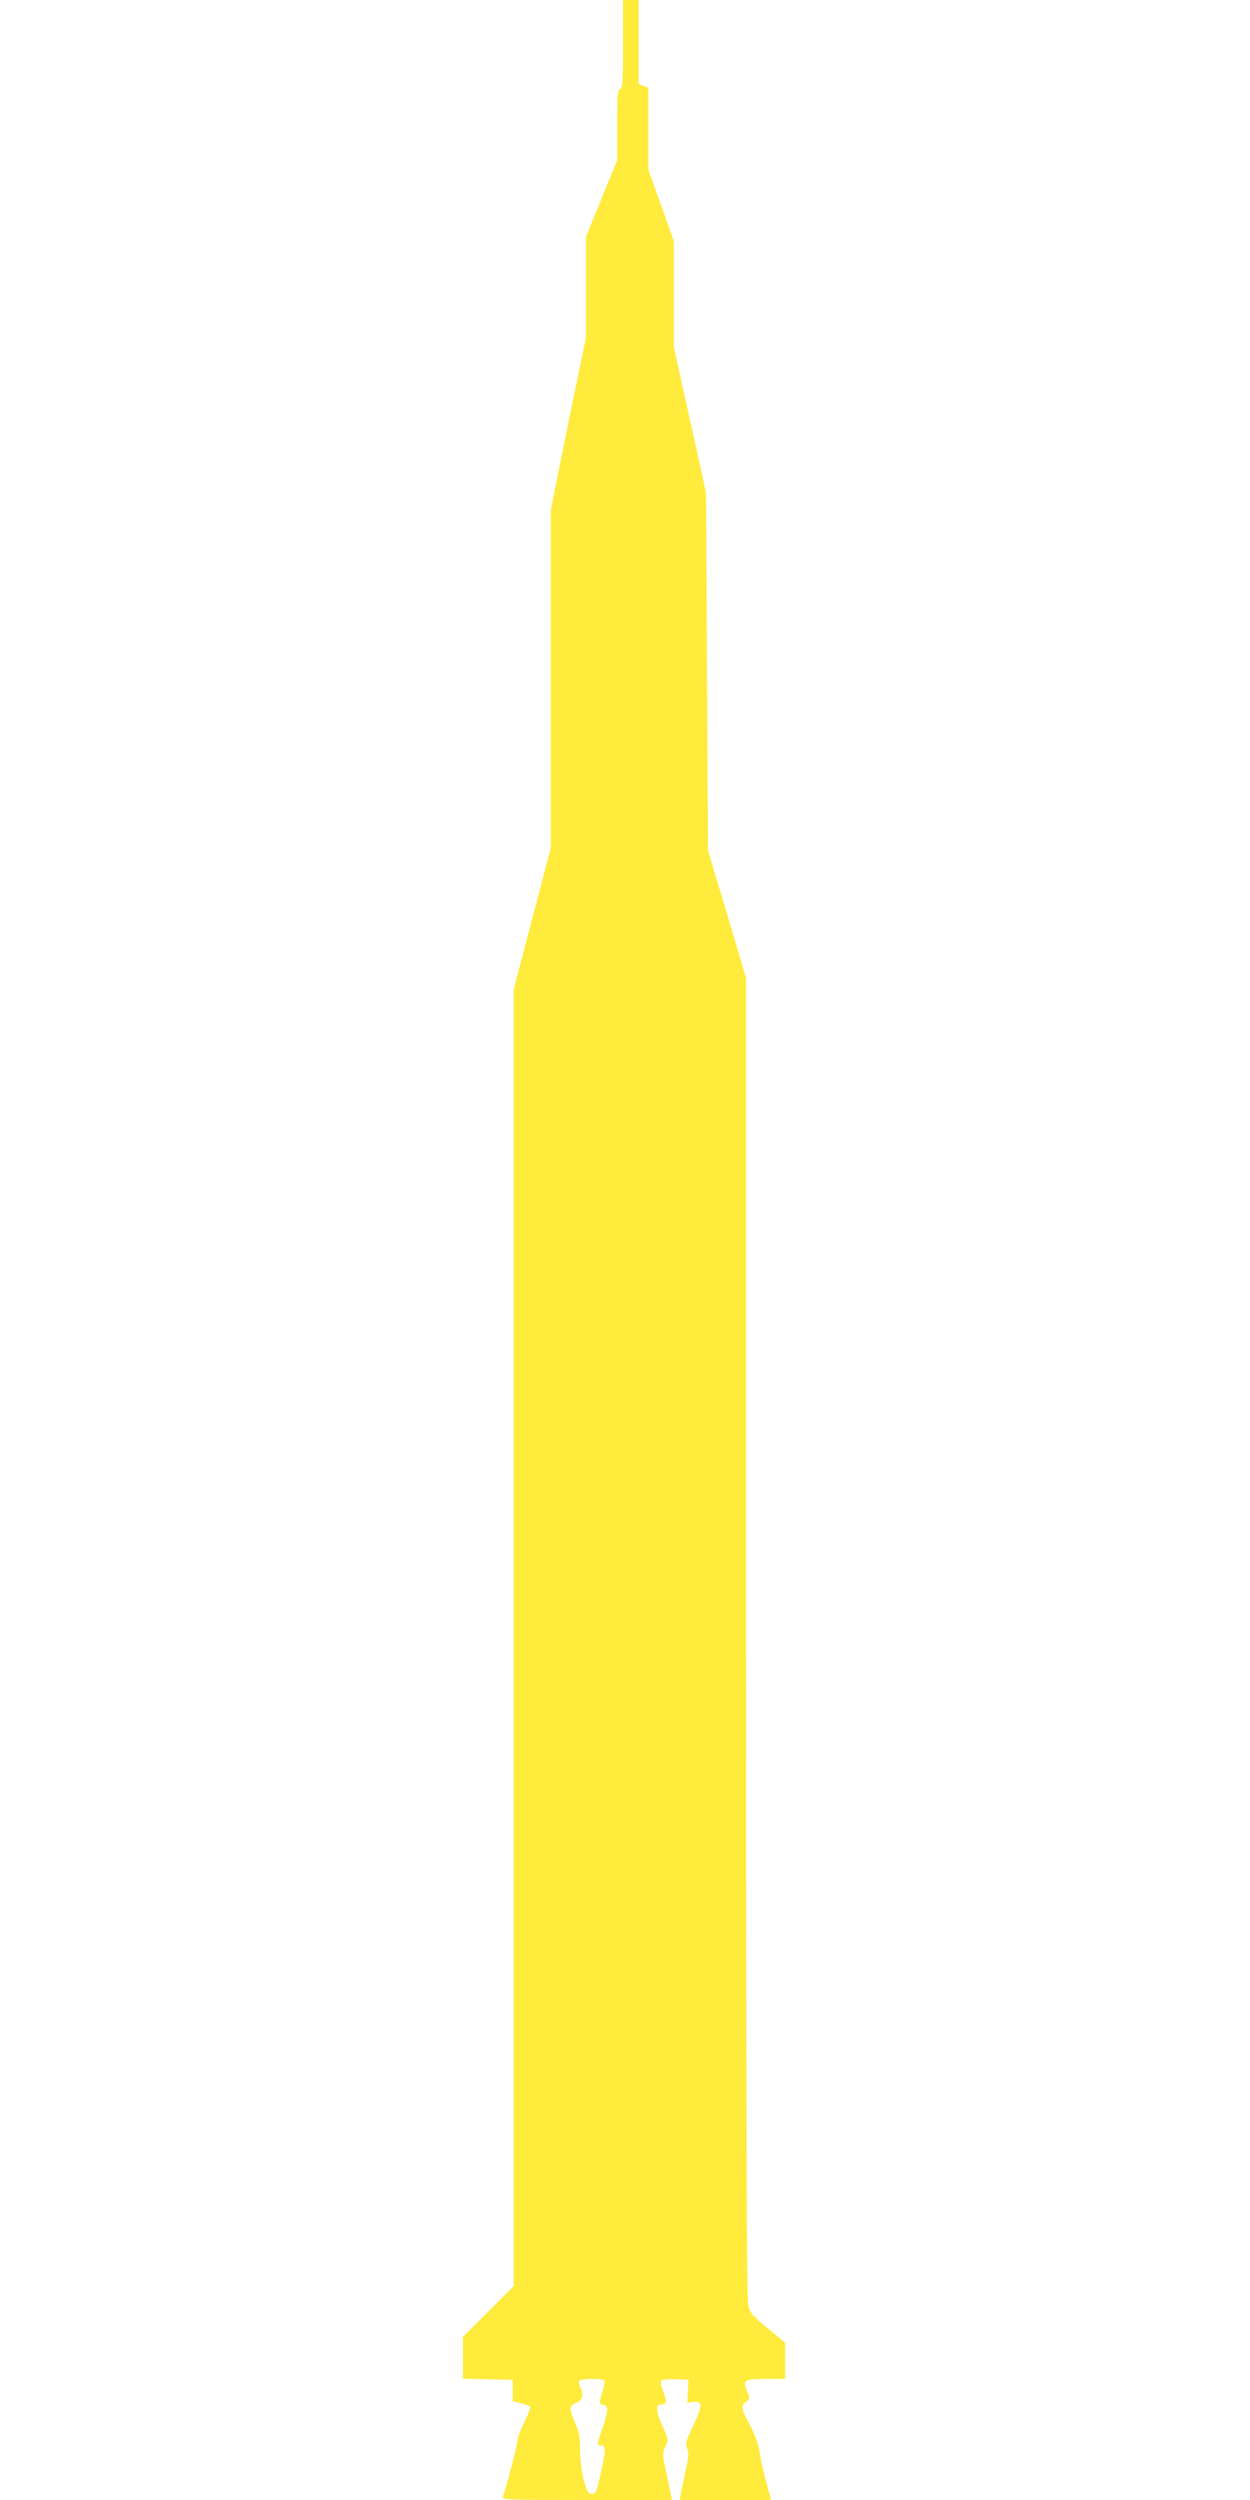<?xml version="1.0" standalone="no"?>
<!DOCTYPE svg PUBLIC "-//W3C//DTD SVG 20010904//EN"
 "http://www.w3.org/TR/2001/REC-SVG-20010904/DTD/svg10.dtd">
<svg version="1.0" xmlns="http://www.w3.org/2000/svg"
 width="640pt" height="1280pt" viewBox="0 0 640 1280"
 preserveAspectRatio="xMidYMid meet">
<g transform="translate(0,1280) scale(0.1,-0.1)"
fill="#ffeb3b" stroke="none">
<path d="M3190 12575 c0 -191 -2 -227 -15 -231 -13 -5 -15 -35 -15 -185 l0
-179 -80 -196 -80 -197 0 -258 0 -258 -66 -318 c-36 -175 -76 -374 -90 -443
l-24 -124 0 -864 0 -863 -95 -363 -95 -363 0 -3319 0 -3319 -130 -130 -130
-130 0 -107 0 -107 128 -3 127 -3 0 -55 0 -55 42 -10 c23 -6 44 -13 48 -17 3
-3 -10 -38 -29 -77 -20 -39 -36 -81 -36 -94 0 -21 -59 -248 -75 -289 -7 -17
18 -18 429 -18 l436 0 -6 33 c-4 17 -15 71 -25 119 -18 82 -18 90 -2 122 16
34 15 36 -17 109 -34 79 -34 107 0 107 24 0 25 17 4 70 -11 27 -13 45 -7 51 6
6 39 9 74 7 l64 -3 -3 -58 -3 -58 33 3 c47 4 46 -15 -3 -122 -37 -78 -41 -94
-31 -116 10 -19 8 -43 -7 -112 -10 -48 -21 -102 -25 -119 l-5 -33 233 0 234 0
-24 88 c-13 48 -29 118 -35 156 -7 45 -24 92 -50 140 -44 81 -47 99 -19 119
20 14 20 16 4 57 -22 55 -15 60 104 60 l92 0 0 93 0 92 -89 74 c-77 63 -91 80
-100 117 -8 30 -11 1020 -11 3420 l0 3376 -97 327 -98 326 -5 915 -5 915 -28
130 c-16 72 -53 240 -83 374 l-54 243 0 272 0 271 -65 183 -65 183 0 210 0
209 -25 10 -25 10 0 215 0 215 -40 0 -40 0 0 -225z m-96 -11963 c3 -5 -1 -30
-9 -57 -19 -61 -19 -62 5 -68 26 -7 25 -28 -5 -117 -29 -86 -30 -90 -10 -90
25 0 27 -21 10 -100 -29 -140 -34 -152 -57 -148 -18 2 -25 16 -40 73 -10 39
-18 107 -18 151 0 65 -5 93 -25 138 -32 74 -32 89 5 103 32 12 40 45 20 84 -6
11 -8 24 -5 29 7 12 122 13 129 2z"/>
</g>
</svg>
